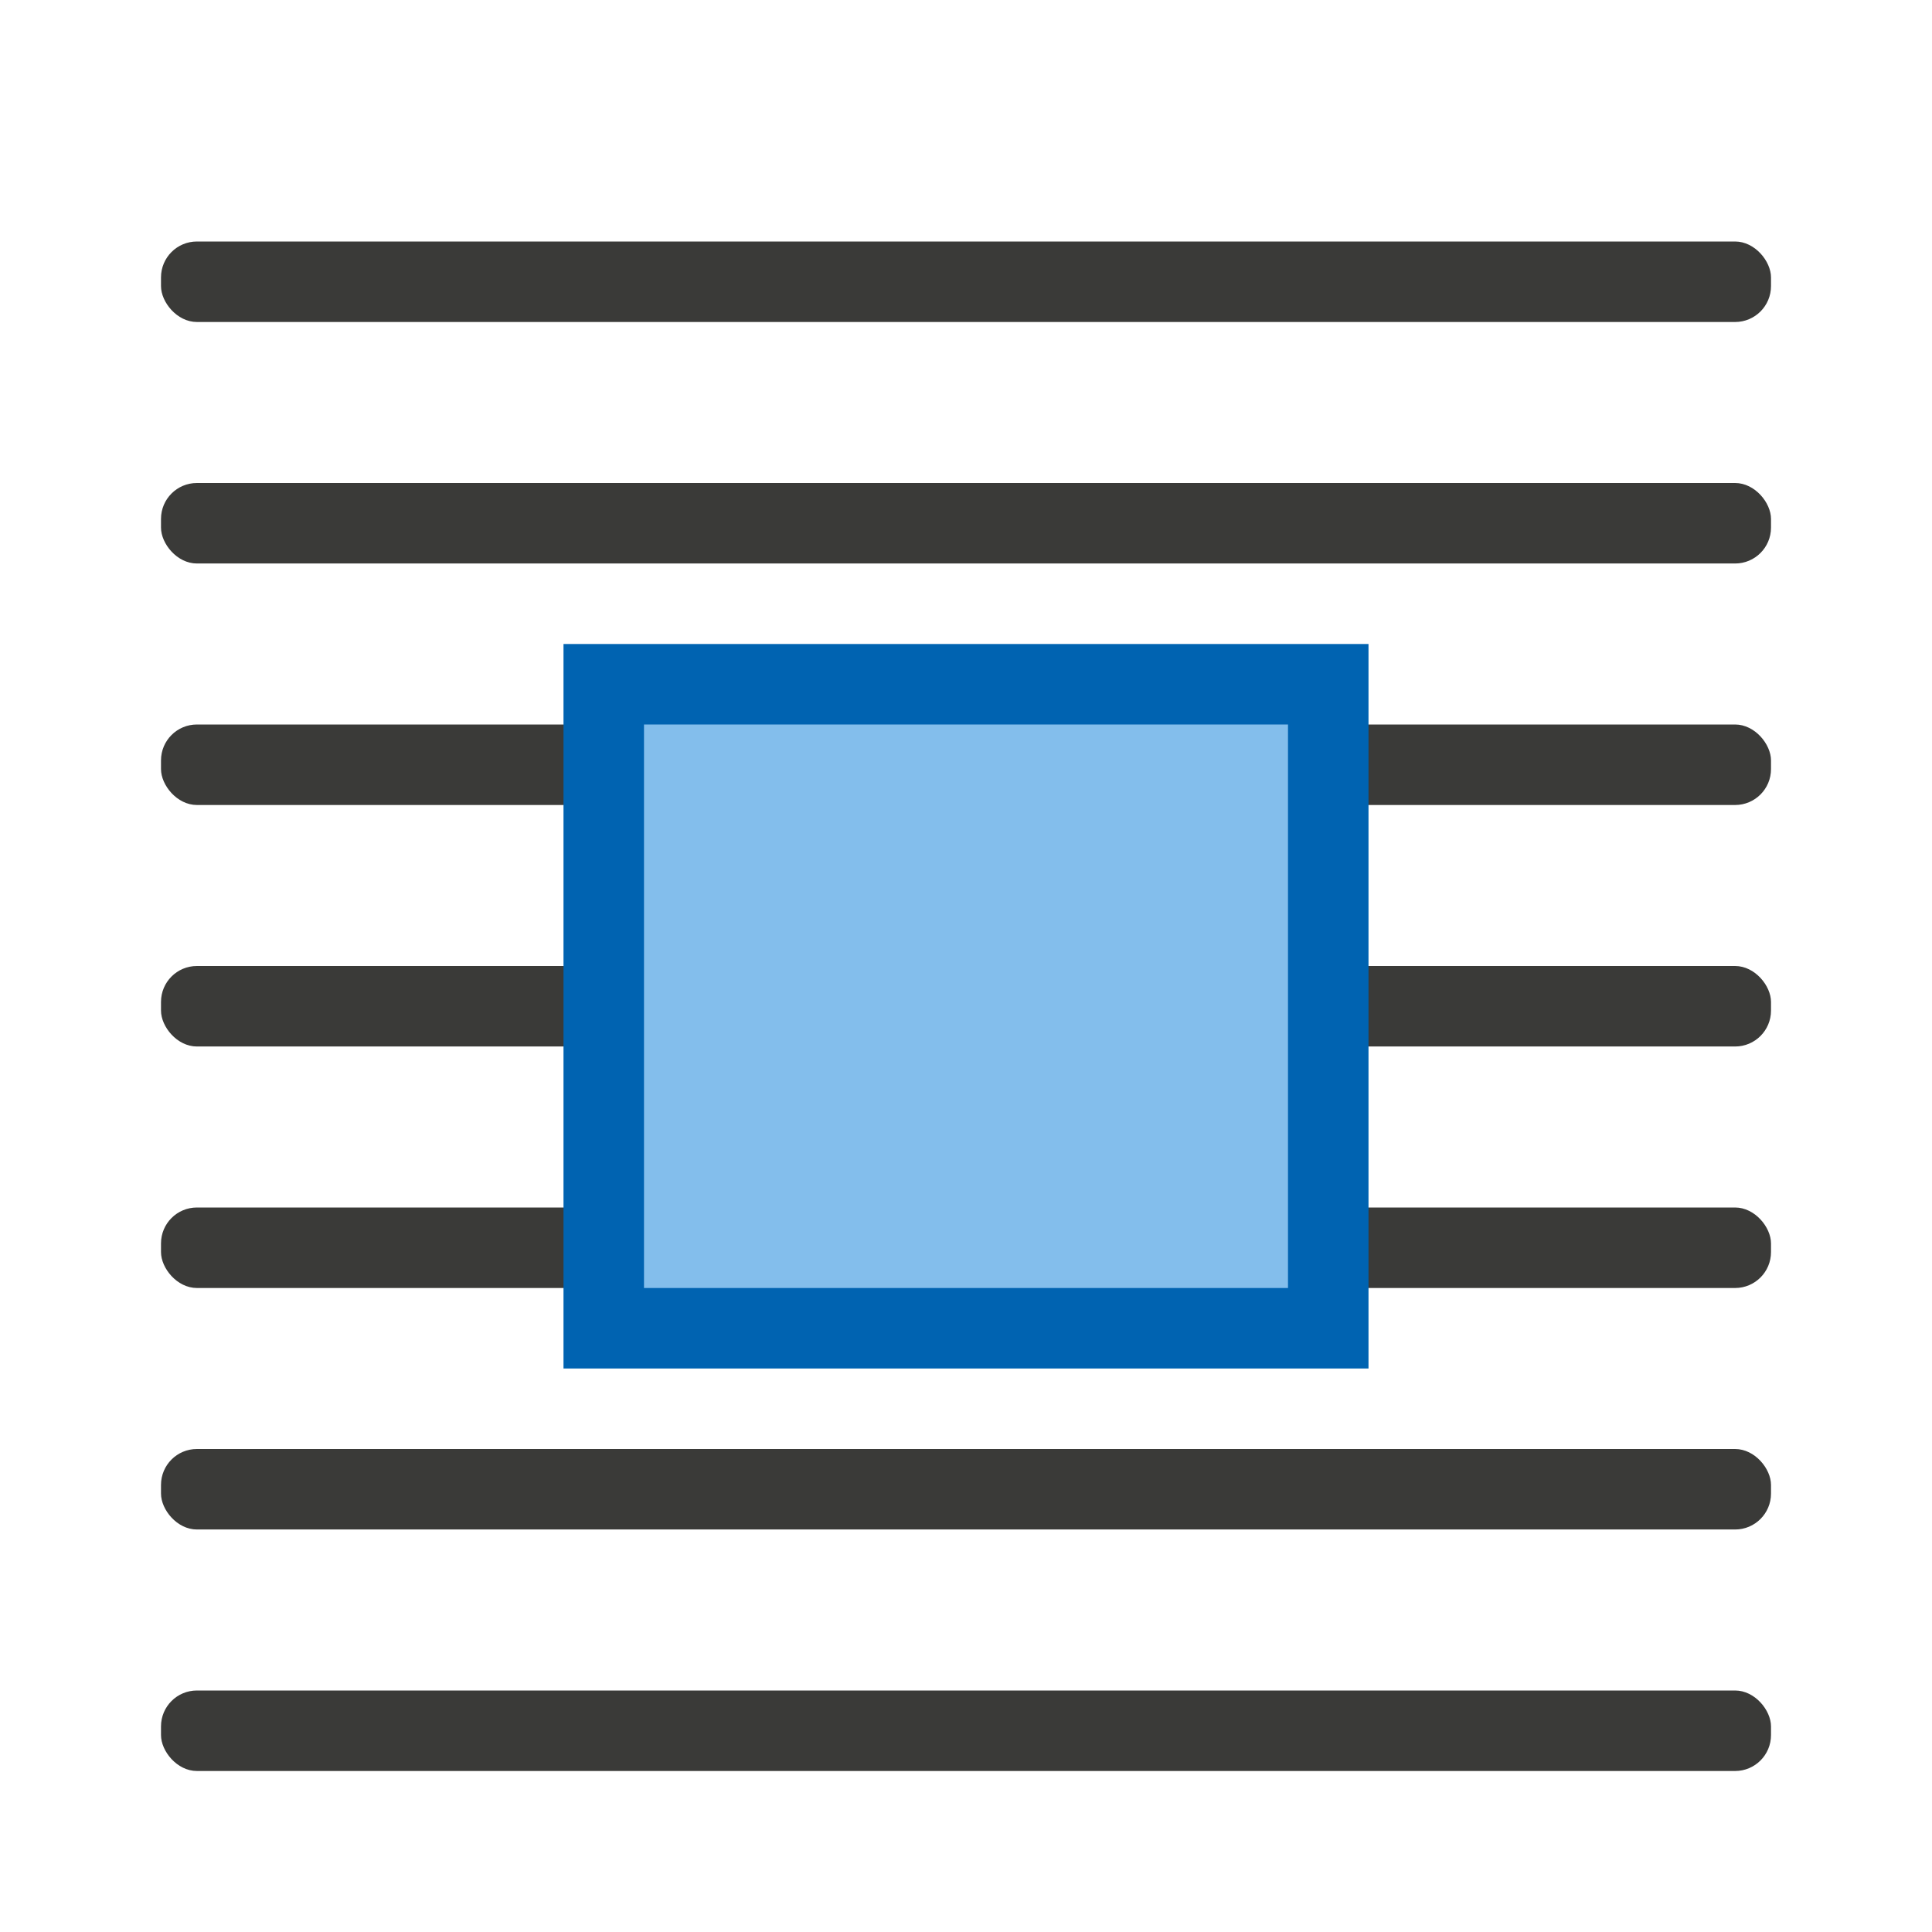 <svg viewBox="0 0 24 24" xmlns="http://www.w3.org/2000/svg"><rect fill="#3a3a38" height="1" ry=".446" width="20" x="2" y="3"/><g fill="#3a3a38"><rect height="1" ry=".446" width="20" x="2" y="6"/><rect height="1" ry=".446" width="20" x="2" y="21"/><rect height="1" ry=".446" width="20" x="2" y="12"/><rect height="1" ry=".446" width="20" x="2" y="18"/><rect height="1" ry=".446" width="20" x="2" y="9"/><rect height="1" ry=".446" width="20" x="2" y="15"/></g><path d="m7 8h10v9h-10z" fill="#0063b1"/><path d="m8 9h8v7h-8z" fill="#83beec"/></svg>